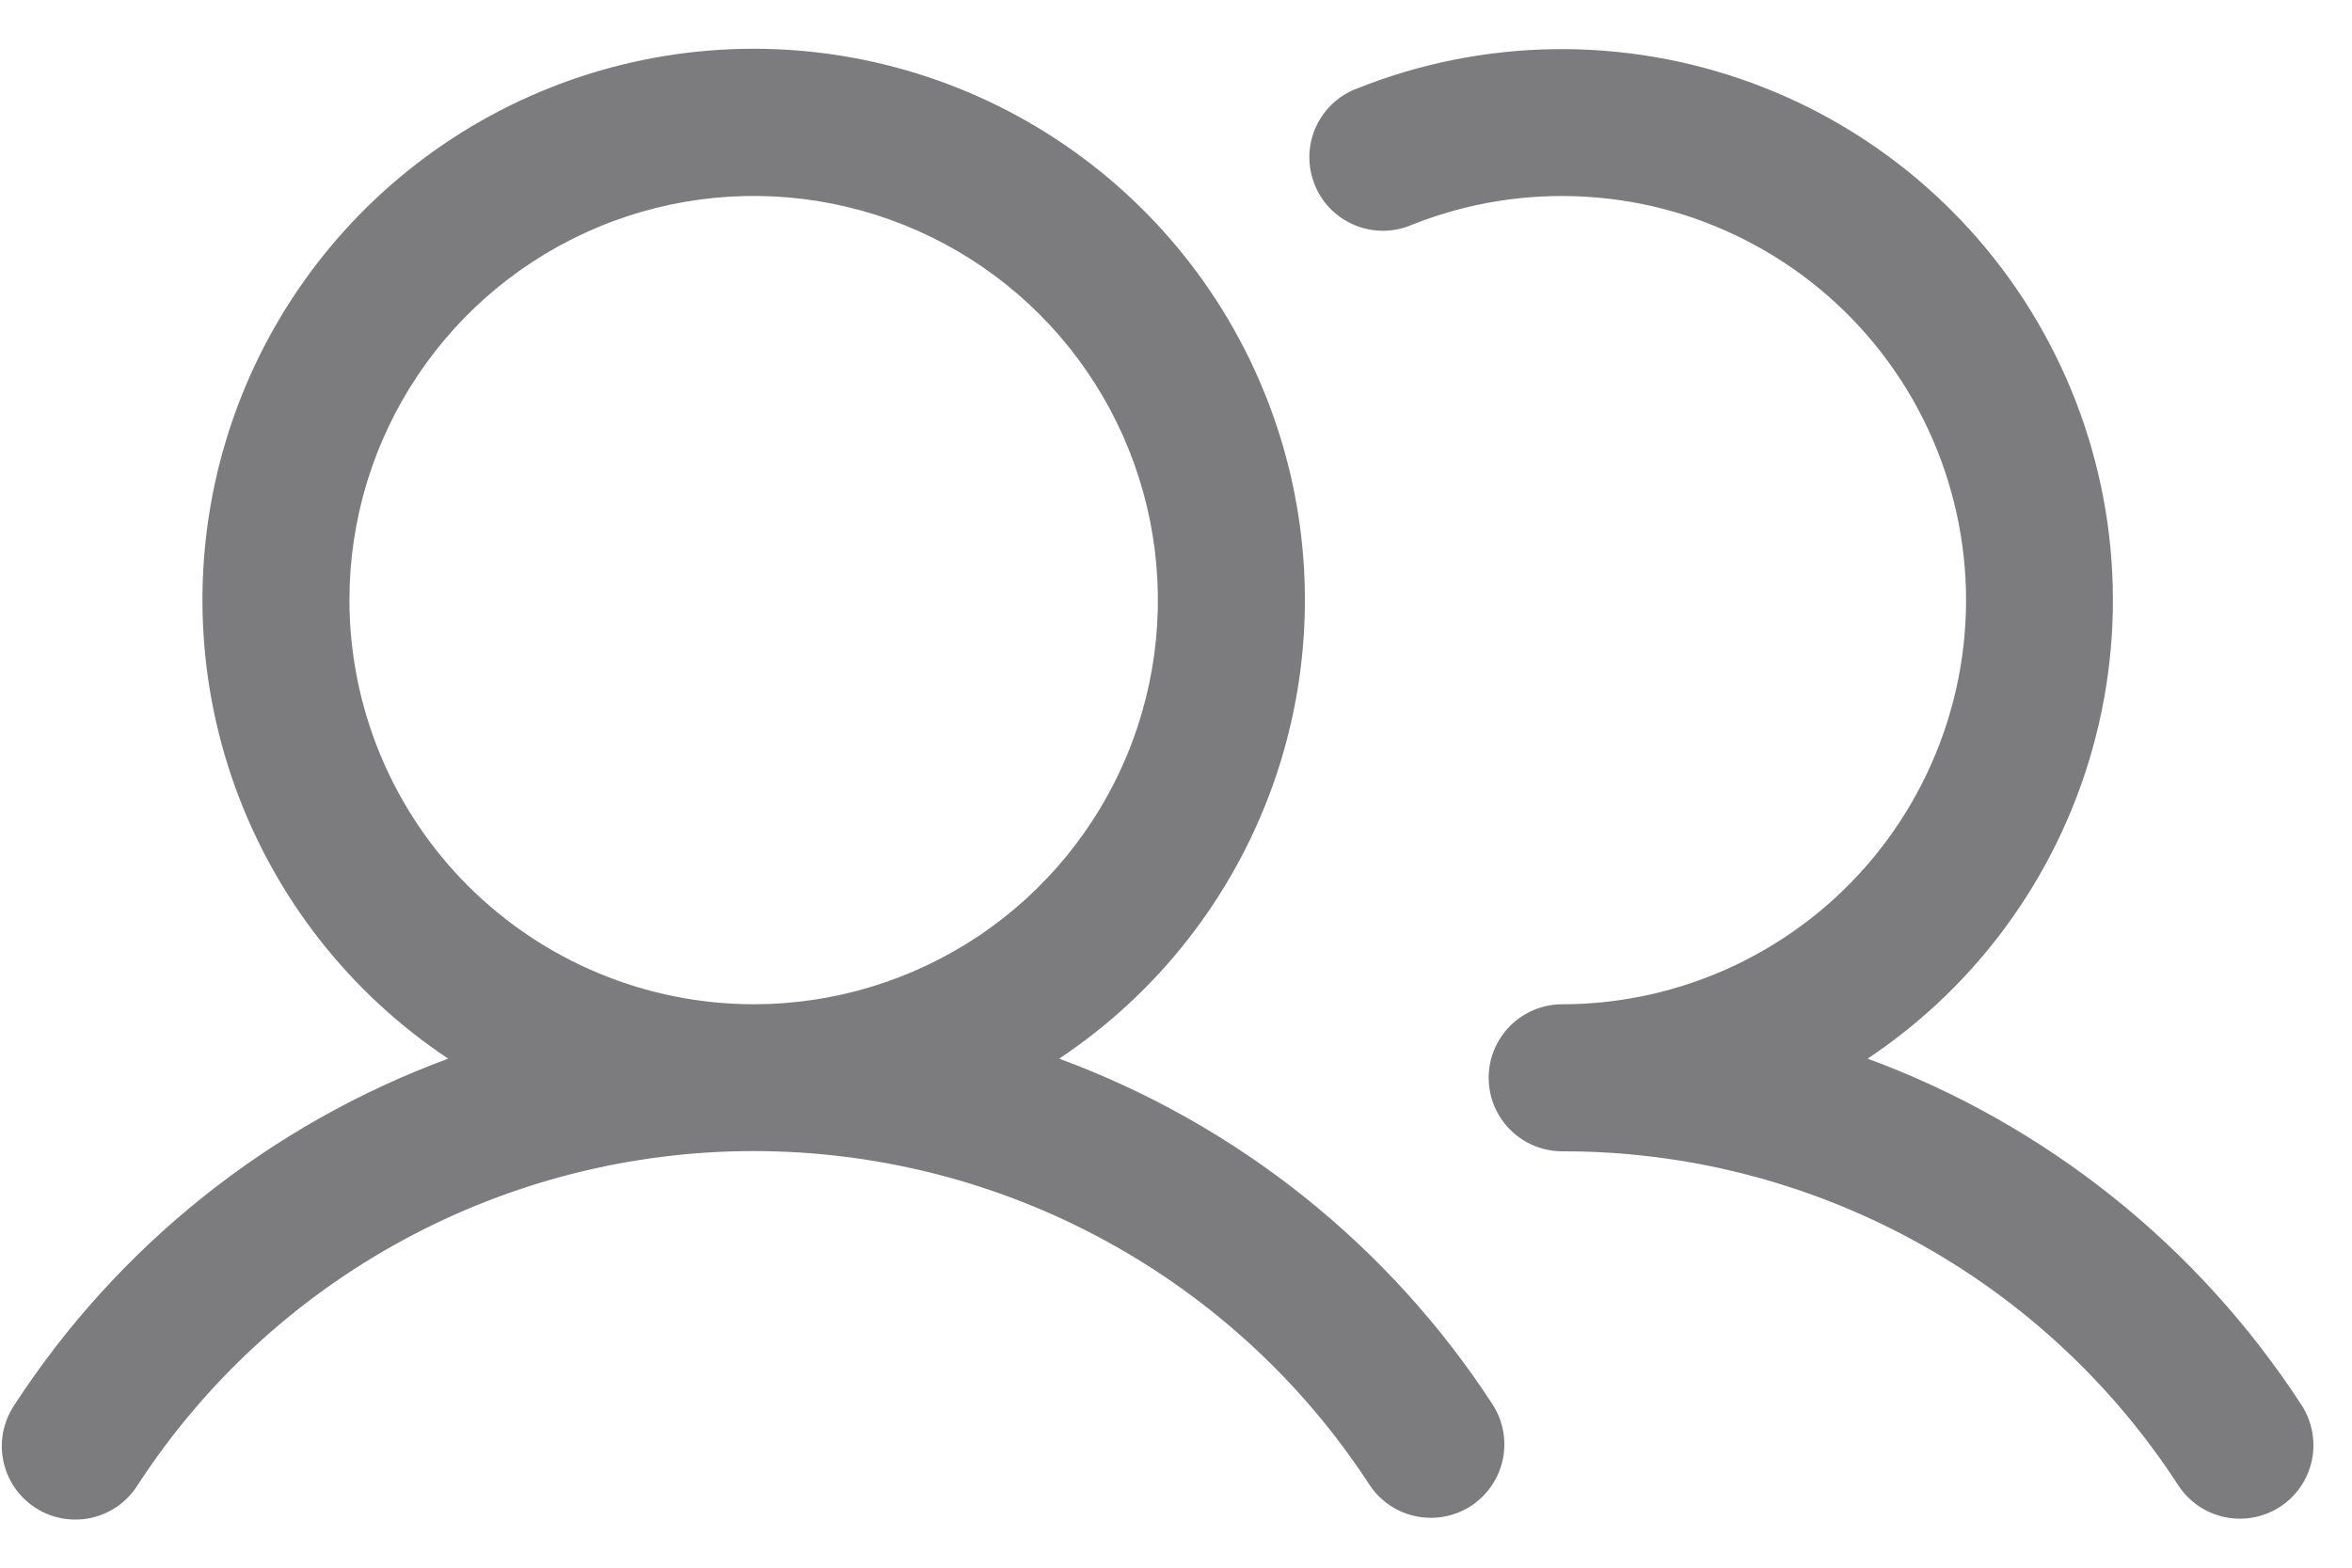 <svg width="30" height="20" viewBox="0 0 30 20" fill="none" xmlns="http://www.w3.org/2000/svg">
<path d="M13.51 13.506C14.766 12.67 15.72 11.451 16.23 10.031C16.741 8.61 16.78 7.063 16.343 5.618C15.906 4.173 15.016 2.907 13.804 2.008C12.592 1.108 11.123 0.622 9.613 0.622C8.104 0.622 6.634 1.108 5.422 2.008C4.21 2.907 3.32 4.173 2.883 5.618C2.446 7.063 2.486 8.61 2.996 10.031C3.506 11.451 4.46 12.67 5.717 13.506C3.444 14.344 1.503 15.894 0.183 17.925C0.114 18.029 0.066 18.144 0.041 18.266C0.017 18.388 0.017 18.514 0.042 18.635C0.067 18.757 0.116 18.873 0.185 18.976C0.255 19.078 0.345 19.166 0.449 19.234C0.553 19.302 0.669 19.348 0.792 19.371C0.914 19.393 1.039 19.391 1.161 19.365C1.282 19.338 1.397 19.288 1.499 19.217C1.6 19.145 1.687 19.055 1.753 18.95C2.605 17.64 3.769 16.565 5.142 15.82C6.515 15.075 8.052 14.685 9.613 14.685C11.175 14.685 12.712 15.075 14.084 15.82C15.457 16.565 16.622 17.64 17.473 18.95C17.61 19.154 17.823 19.296 18.064 19.345C18.306 19.394 18.557 19.346 18.763 19.212C18.969 19.077 19.114 18.867 19.167 18.626C19.219 18.385 19.175 18.134 19.043 17.925C17.724 15.894 15.783 14.344 13.51 13.506ZM4.457 7.656C4.457 6.636 4.759 5.64 5.326 4.792C5.893 3.944 6.698 3.283 7.64 2.893C8.582 2.502 9.619 2.4 10.619 2.599C11.619 2.798 12.538 3.289 13.259 4.01C13.98 4.731 14.471 5.65 14.67 6.65C14.869 7.651 14.767 8.687 14.377 9.63C13.987 10.572 13.326 11.377 12.478 11.944C11.63 12.51 10.633 12.812 9.613 12.812C8.246 12.811 6.936 12.267 5.969 11.301C5.002 10.334 4.458 9.023 4.457 7.656ZM29.083 19.223C28.875 19.358 28.621 19.406 28.378 19.355C28.134 19.304 27.921 19.158 27.785 18.95C26.935 17.64 25.771 16.563 24.398 15.819C23.025 15.074 21.487 14.685 19.926 14.688C19.677 14.688 19.439 14.589 19.263 14.413C19.087 14.237 18.988 13.999 18.988 13.75C18.988 13.501 19.087 13.263 19.263 13.087C19.439 12.911 19.677 12.812 19.926 12.812C20.685 12.812 21.435 12.643 22.122 12.319C22.808 11.995 23.415 11.524 23.898 10.938C24.381 10.352 24.729 9.667 24.917 8.931C25.105 8.195 25.128 7.427 24.984 6.681C24.84 5.936 24.534 5.231 24.087 4.618C23.639 4.004 23.062 3.497 22.395 3.133C21.729 2.768 20.991 2.555 20.233 2.51C19.475 2.464 18.716 2.586 18.011 2.867C17.896 2.917 17.772 2.943 17.647 2.944C17.521 2.945 17.397 2.921 17.281 2.873C17.166 2.825 17.061 2.755 16.972 2.666C16.884 2.577 16.815 2.471 16.768 2.354C16.722 2.238 16.699 2.114 16.701 1.988C16.704 1.863 16.731 1.74 16.782 1.625C16.833 1.511 16.907 1.408 16.998 1.322C17.09 1.236 17.197 1.17 17.315 1.127C18.929 0.483 20.724 0.46 22.355 1.062C23.985 1.663 25.335 2.848 26.143 4.386C26.952 5.924 27.162 7.708 26.733 9.392C26.305 11.076 25.268 12.542 23.822 13.506C26.095 14.344 28.036 15.894 29.356 17.925C29.492 18.134 29.539 18.387 29.488 18.631C29.437 18.874 29.291 19.087 29.083 19.223Z" fill="#7C7C7E"/>
</svg>
